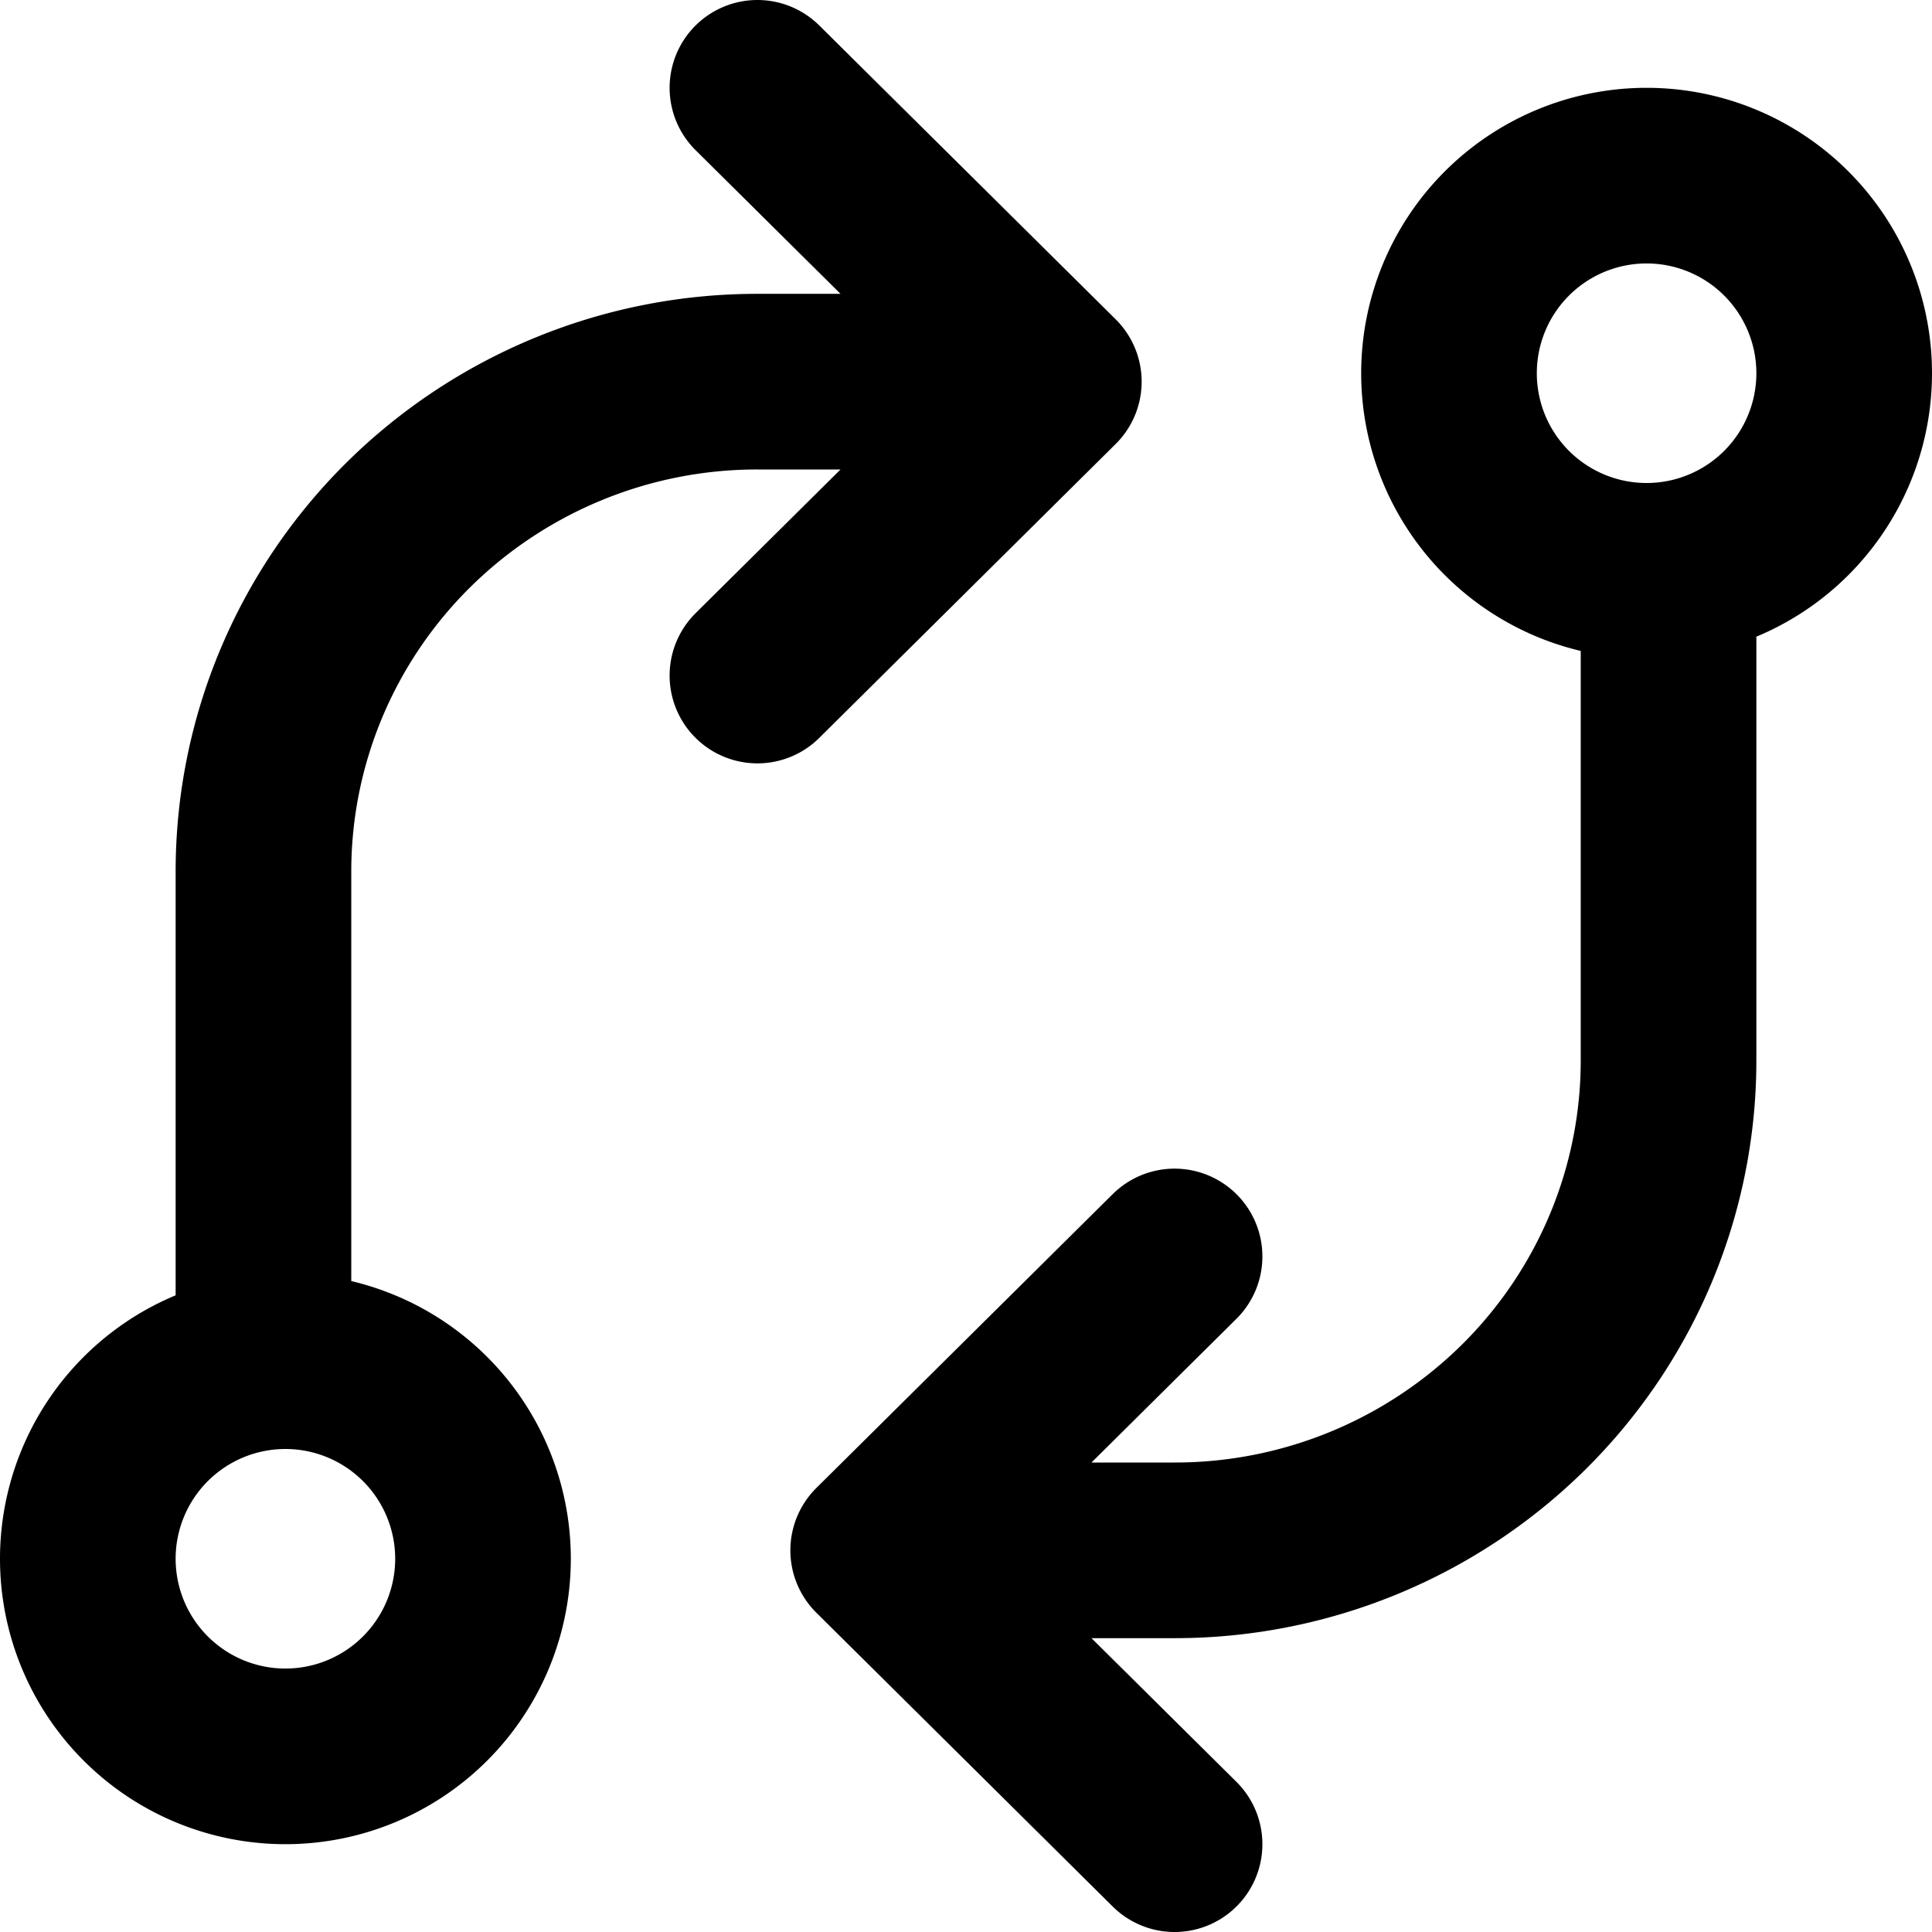 <svg width="44" height="44" fill="none" xmlns="http://www.w3.org/2000/svg"><path d="M6.5 40a4.5 4.5 0 1 0 0-9 4.5 4.5 0 0 0 0 9ZM37.5 13a4.5 4.5 0 1 0 0-9 4.5 4.5 0 0 0 0 9ZM38 13v11.154c0 2.958-1.185 5.795-3.295 7.887a11.3 11.3 0 0 1-7.955 3.267H20m0 0 6.75-6.693M20 35.308 26.75 42" stroke="#000" stroke-width="4" stroke-linecap="round" stroke-linejoin="round"/><path d="M6 31V19.846c0-2.958 1.185-5.795 3.295-7.887a11.3 11.3 0 0 1 7.955-3.267H24m0 0L17.25 2M24 8.692l-6.75 6.693" stroke="#000" stroke-width="4" stroke-linecap="round" stroke-linejoin="round"/></svg>